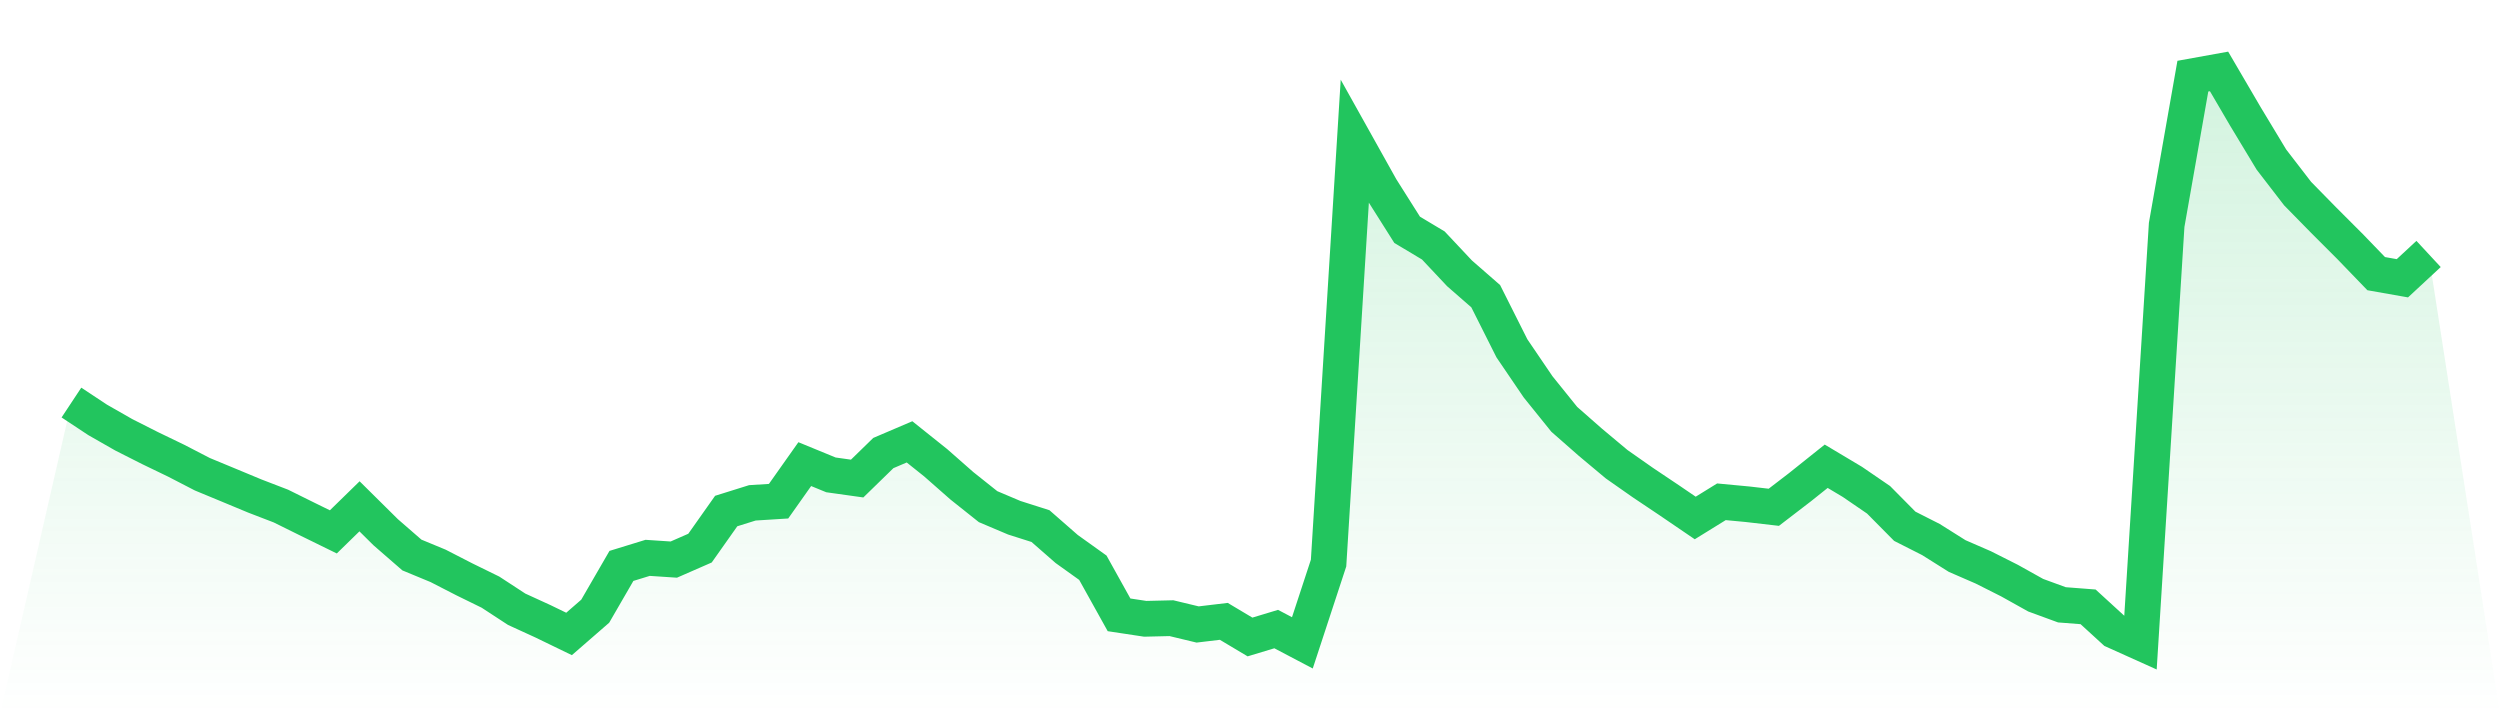 <svg viewBox="0 0 140 40" xmlns="http://www.w3.org/2000/svg">
<defs>
<linearGradient id="gradient" x1="0" x2="0" y1="0" y2="1">
<stop offset="0%" stop-color="#22c55e" stop-opacity="0.2"/>
<stop offset="100%" stop-color="#22c55e" stop-opacity="0"/>
</linearGradient>
</defs>
<path d="M4,22.543 L4,22.543 L5.467,23.513 L6.933,24.35 L8.4,25.092 L9.867,25.8 L11.333,26.558 L12.8,27.166 L14.267,27.776 L15.733,28.34 L17.2,29.066 L18.667,29.785 L20.133,28.354 L21.6,29.806 L23.067,31.081 L24.533,31.688 L26,32.441 L27.467,33.16 L28.933,34.118 L30.4,34.79 L31.867,35.501 L33.333,34.226 L34.8,31.691 L36.267,31.24 L37.733,31.337 L39.2,30.695 L40.667,28.618 L42.133,28.159 L43.6,28.067 L45.067,25.991 L46.533,26.593 L48,26.799 L49.467,25.37 L50.933,24.744 L52.4,25.916 L53.867,27.206 L55.333,28.373 L56.8,28.994 L58.267,29.461 L59.733,30.743 L61.2,31.793 L62.667,34.431 L64.133,34.653 L65.6,34.618 L67.067,34.971 L68.533,34.796 L70,35.671 L71.467,35.228 L72.933,36 L74.4,31.532 L75.867,7.923 L77.333,10.547 L78.8,12.869 L80.267,13.747 L81.733,15.307 L83.2,16.587 L84.667,19.506 L86.133,21.663 L87.6,23.483 L89.067,24.771 L90.533,25.997 L92,27.025 L93.467,28.008 L94.933,29.007 L96.4,28.1 L97.867,28.238 L99.333,28.408 L100.8,27.282 L102.267,26.11 L103.733,26.985 L105.2,27.989 L106.667,29.471 L108.133,30.214 L109.6,31.137 L111.067,31.775 L112.533,32.514 L114,33.332 L115.467,33.87 L116.933,33.983 L118.4,35.325 L119.867,35.986 L121.333,12.594 L122.8,4.265 L124.267,4 L125.733,6.506 L127.2,8.938 L128.667,10.842 L130.133,12.337 L131.6,13.804 L133.067,15.324 L134.533,15.583 L136,14.222 L140,40 L0,40 z" fill="url(#gradient)"/>
<path d="M4,22.543 L4,22.543 L5.467,23.513 L6.933,24.35 L8.4,25.092 L9.867,25.8 L11.333,26.558 L12.8,27.166 L14.267,27.776 L15.733,28.34 L17.2,29.066 L18.667,29.785 L20.133,28.354 L21.6,29.806 L23.067,31.081 L24.533,31.688 L26,32.441 L27.467,33.16 L28.933,34.118 L30.4,34.79 L31.867,35.501 L33.333,34.226 L34.8,31.691 L36.267,31.24 L37.733,31.337 L39.2,30.695 L40.667,28.618 L42.133,28.159 L43.6,28.067 L45.067,25.991 L46.533,26.593 L48,26.799 L49.467,25.37 L50.933,24.744 L52.4,25.916 L53.867,27.206 L55.333,28.373 L56.8,28.994 L58.267,29.461 L59.733,30.743 L61.2,31.793 L62.667,34.431 L64.133,34.653 L65.6,34.618 L67.067,34.971 L68.533,34.796 L70,35.671 L71.467,35.228 L72.933,36 L74.4,31.532 L75.867,7.923 L77.333,10.547 L78.8,12.869 L80.267,13.747 L81.733,15.307 L83.2,16.587 L84.667,19.506 L86.133,21.663 L87.6,23.483 L89.067,24.771 L90.533,25.997 L92,27.025 L93.467,28.008 L94.933,29.007 L96.4,28.1 L97.867,28.238 L99.333,28.408 L100.8,27.282 L102.267,26.11 L103.733,26.985 L105.2,27.989 L106.667,29.471 L108.133,30.214 L109.6,31.137 L111.067,31.775 L112.533,32.514 L114,33.332 L115.467,33.87 L116.933,33.983 L118.4,35.325 L119.867,35.986 L121.333,12.594 L122.8,4.265 L124.267,4 L125.733,6.506 L127.2,8.938 L128.667,10.842 L130.133,12.337 L131.6,13.804 L133.067,15.324 L134.533,15.583 L136,14.222" fill="none" stroke="#22c55e" stroke-width="2"/>
</svg>